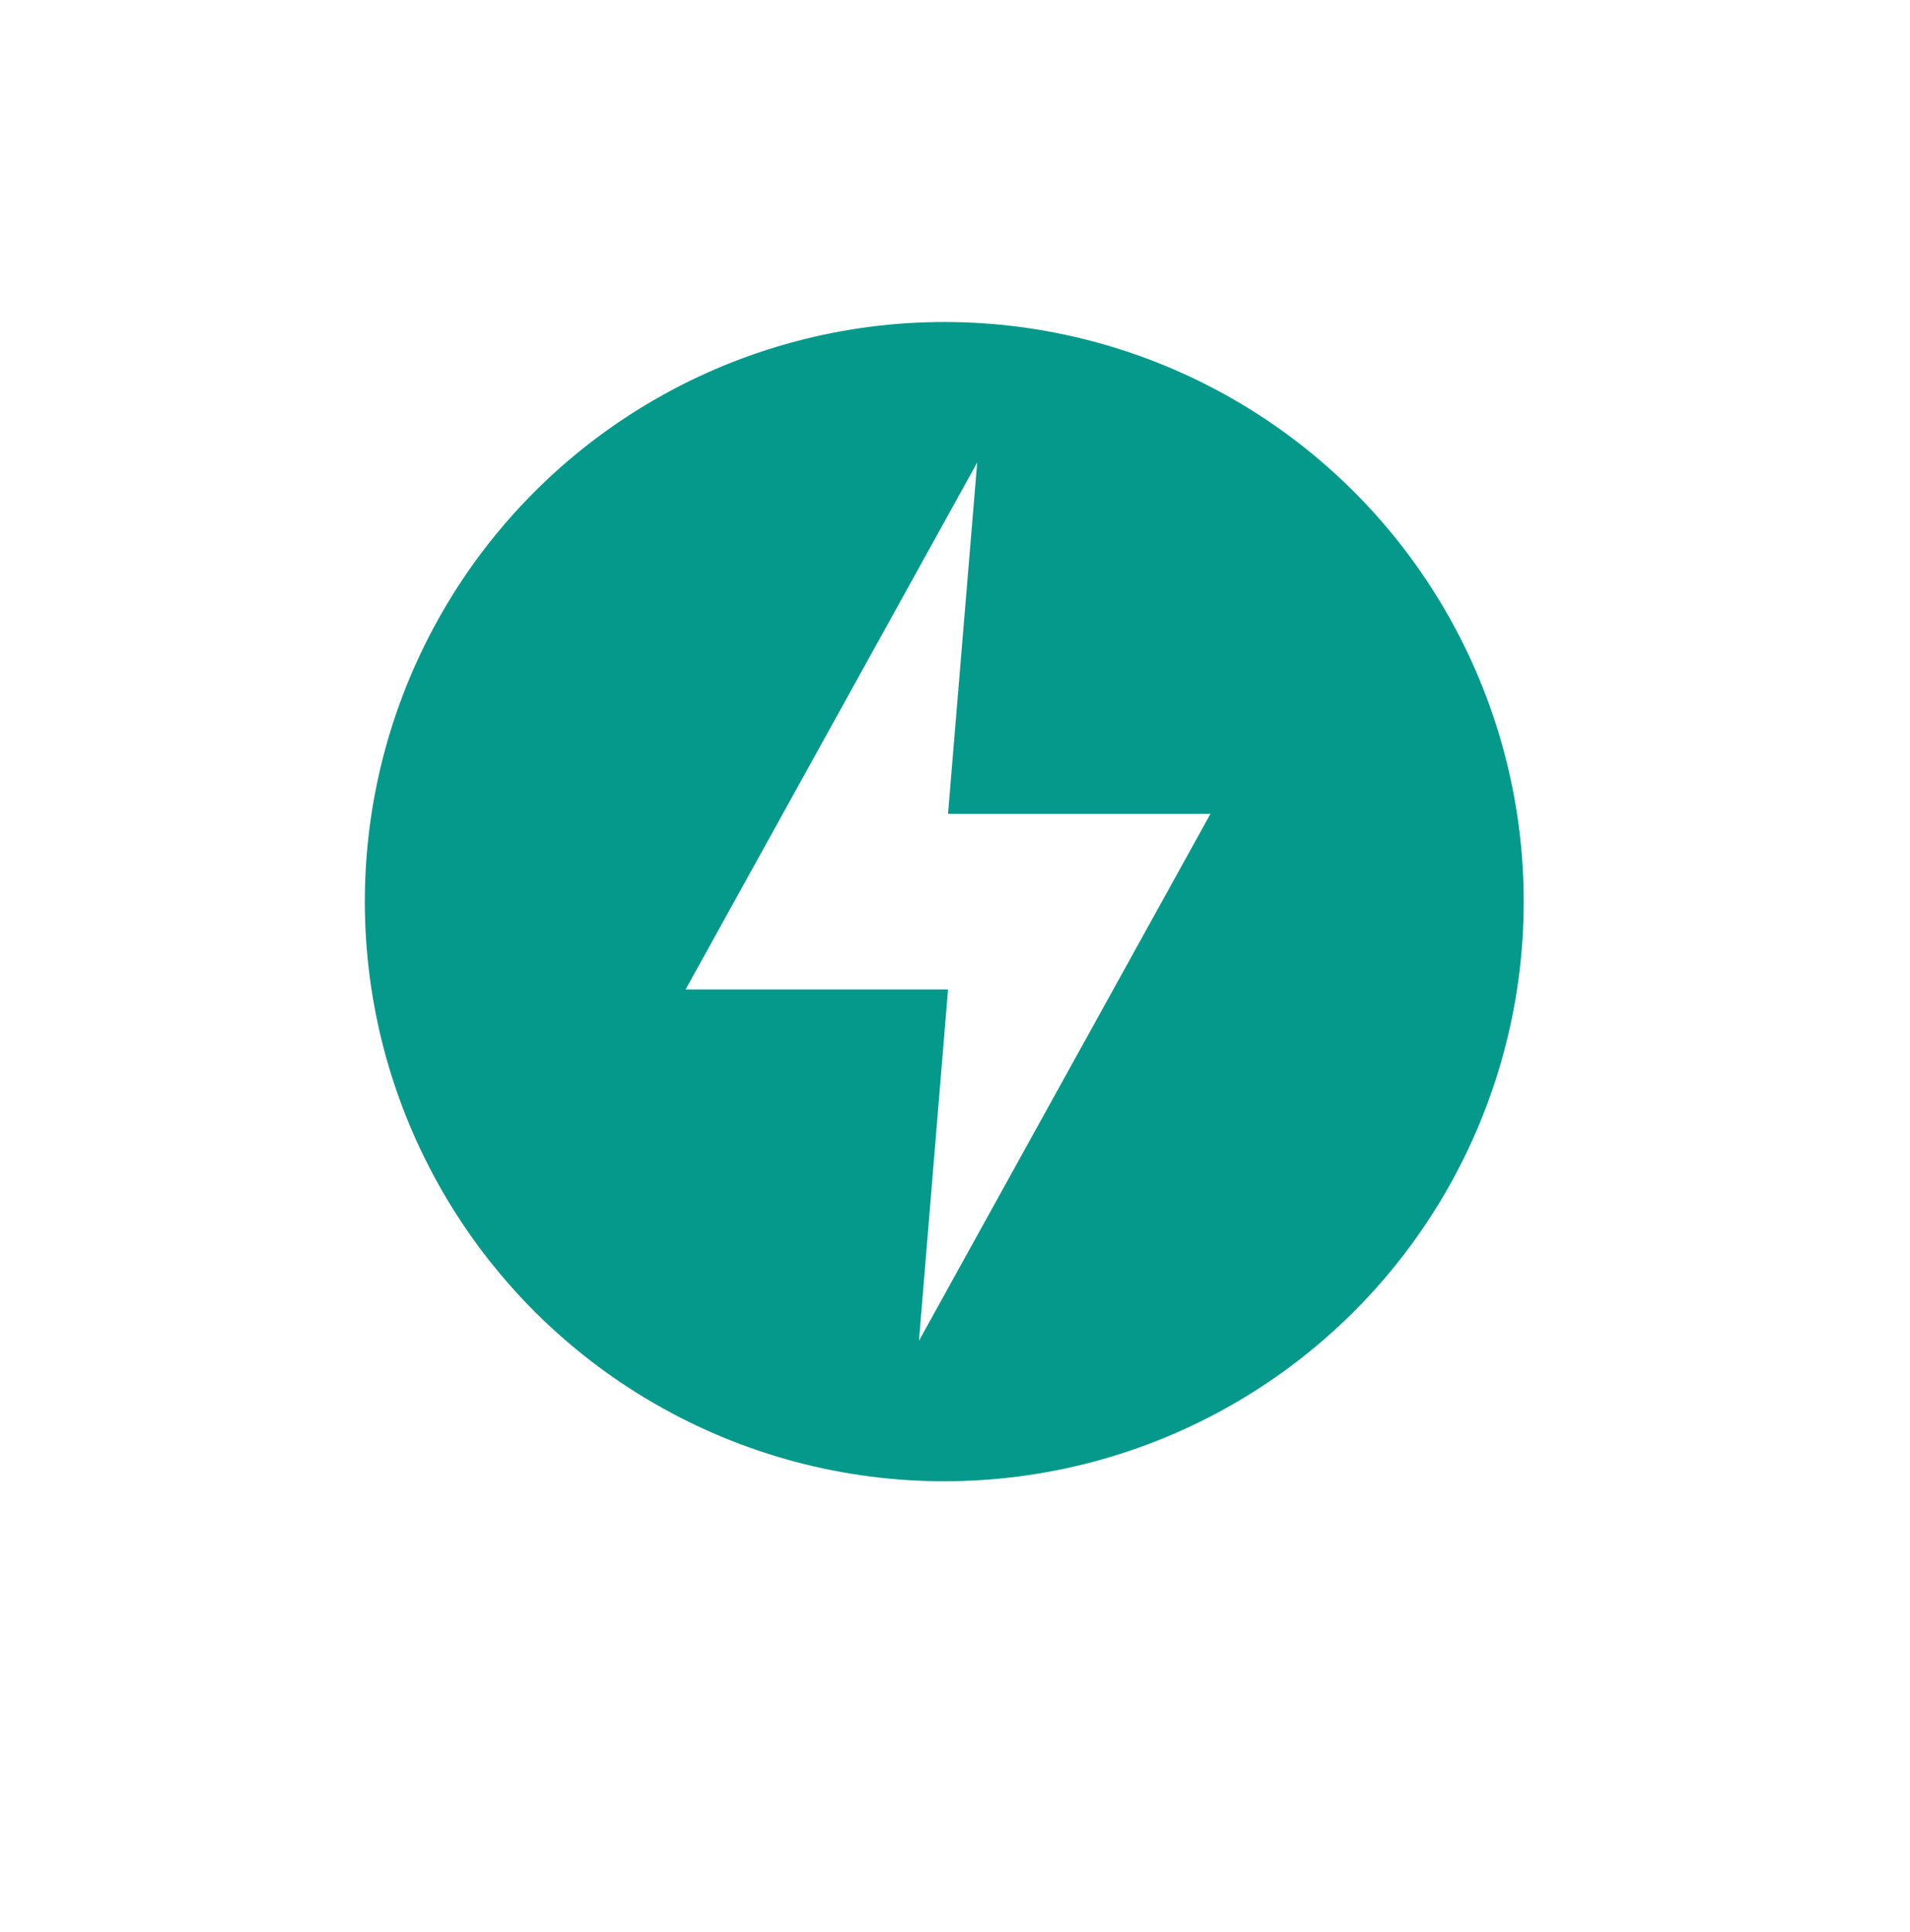 <svg xmlns="http://www.w3.org/2000/svg" xmlns:xlink="http://www.w3.org/1999/xlink" width="89" height="90" viewBox="0 0 89 90"><defs><filter id="a" x="0" y="0" width="89" height="90" filterUnits="userSpaceOnUse"><feOffset dy="3" input="SourceAlpha"/><feGaussianBlur stdDeviation="3" result="b"/><feFlood flood-opacity="0.161"/><feComposite operator="in" in2="b"/><feComposite in="SourceGraphic"/></filter></defs><g transform="translate(-829 -708)"><g transform="matrix(1, 0, 0, 1, 829, 708)" filter="url(#a)"><ellipse cx="35.5" cy="36" rx="35.5" ry="36" transform="translate(9 6)" fill="#fff"/></g><g transform="translate(846 723)"><circle cx="27" cy="27" r="27" fill="#05998b"/><path d="M56.213,18.667,42.625,43.212H54.854L53.5,59.576,67.083,35.03H54.854Z" transform="translate(-27.679 -12.121)" fill="#fff"/></g></g></svg>
